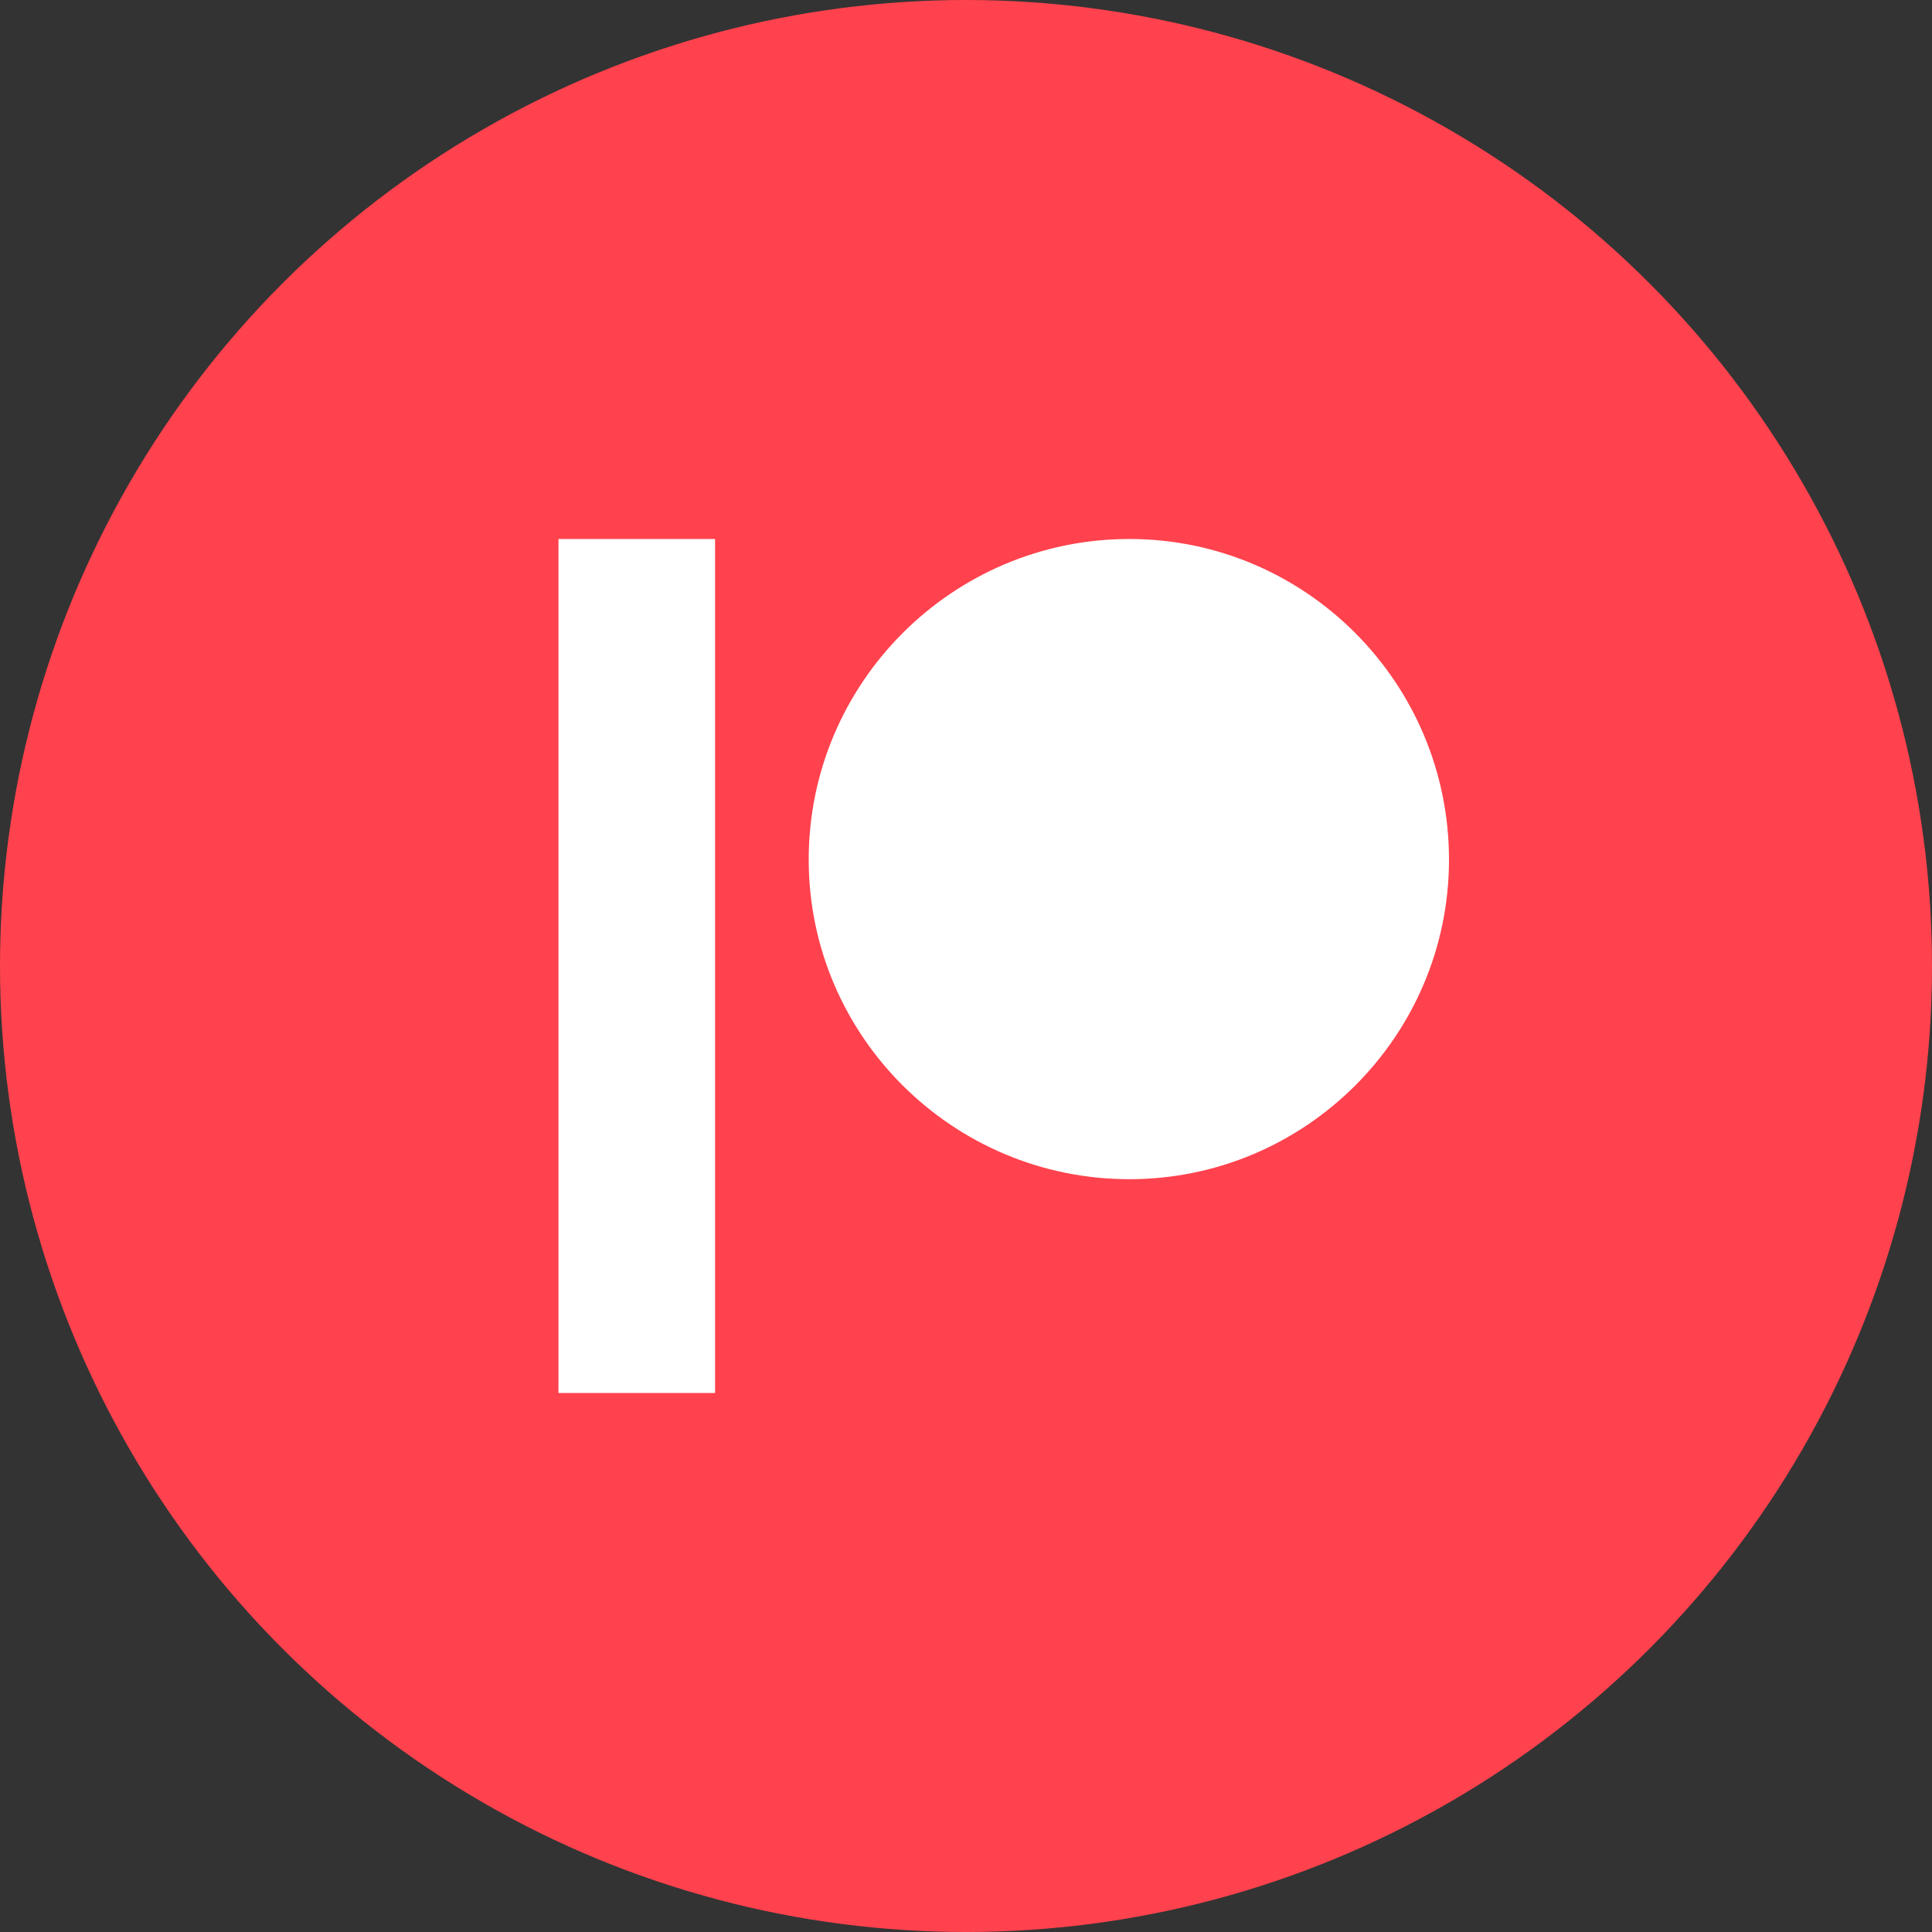 <?xml version="1.0" encoding="utf-8"?>
<svg width="800px" height="800px" viewBox="0 0 1024 1024" xmlns="http://www.w3.org/2000/svg">
   <rect x="0" y="0" width="1024" height="1024" fill="#333333" stroke="none"/>
   <circle cx="512" cy="512" r="512" style="fill:#ff424d"/>
   <path d="M598.57 285.68c-93.7 0-169.94 76.24-169.94 169.94C428.63 549 504.87 625 598.57 625 692 625 768 549 768 455.62c0-93.7-76-169.94-169.43-169.94M296 738.32h83V285.68h-83" style="fill:#fff"/>
</svg>